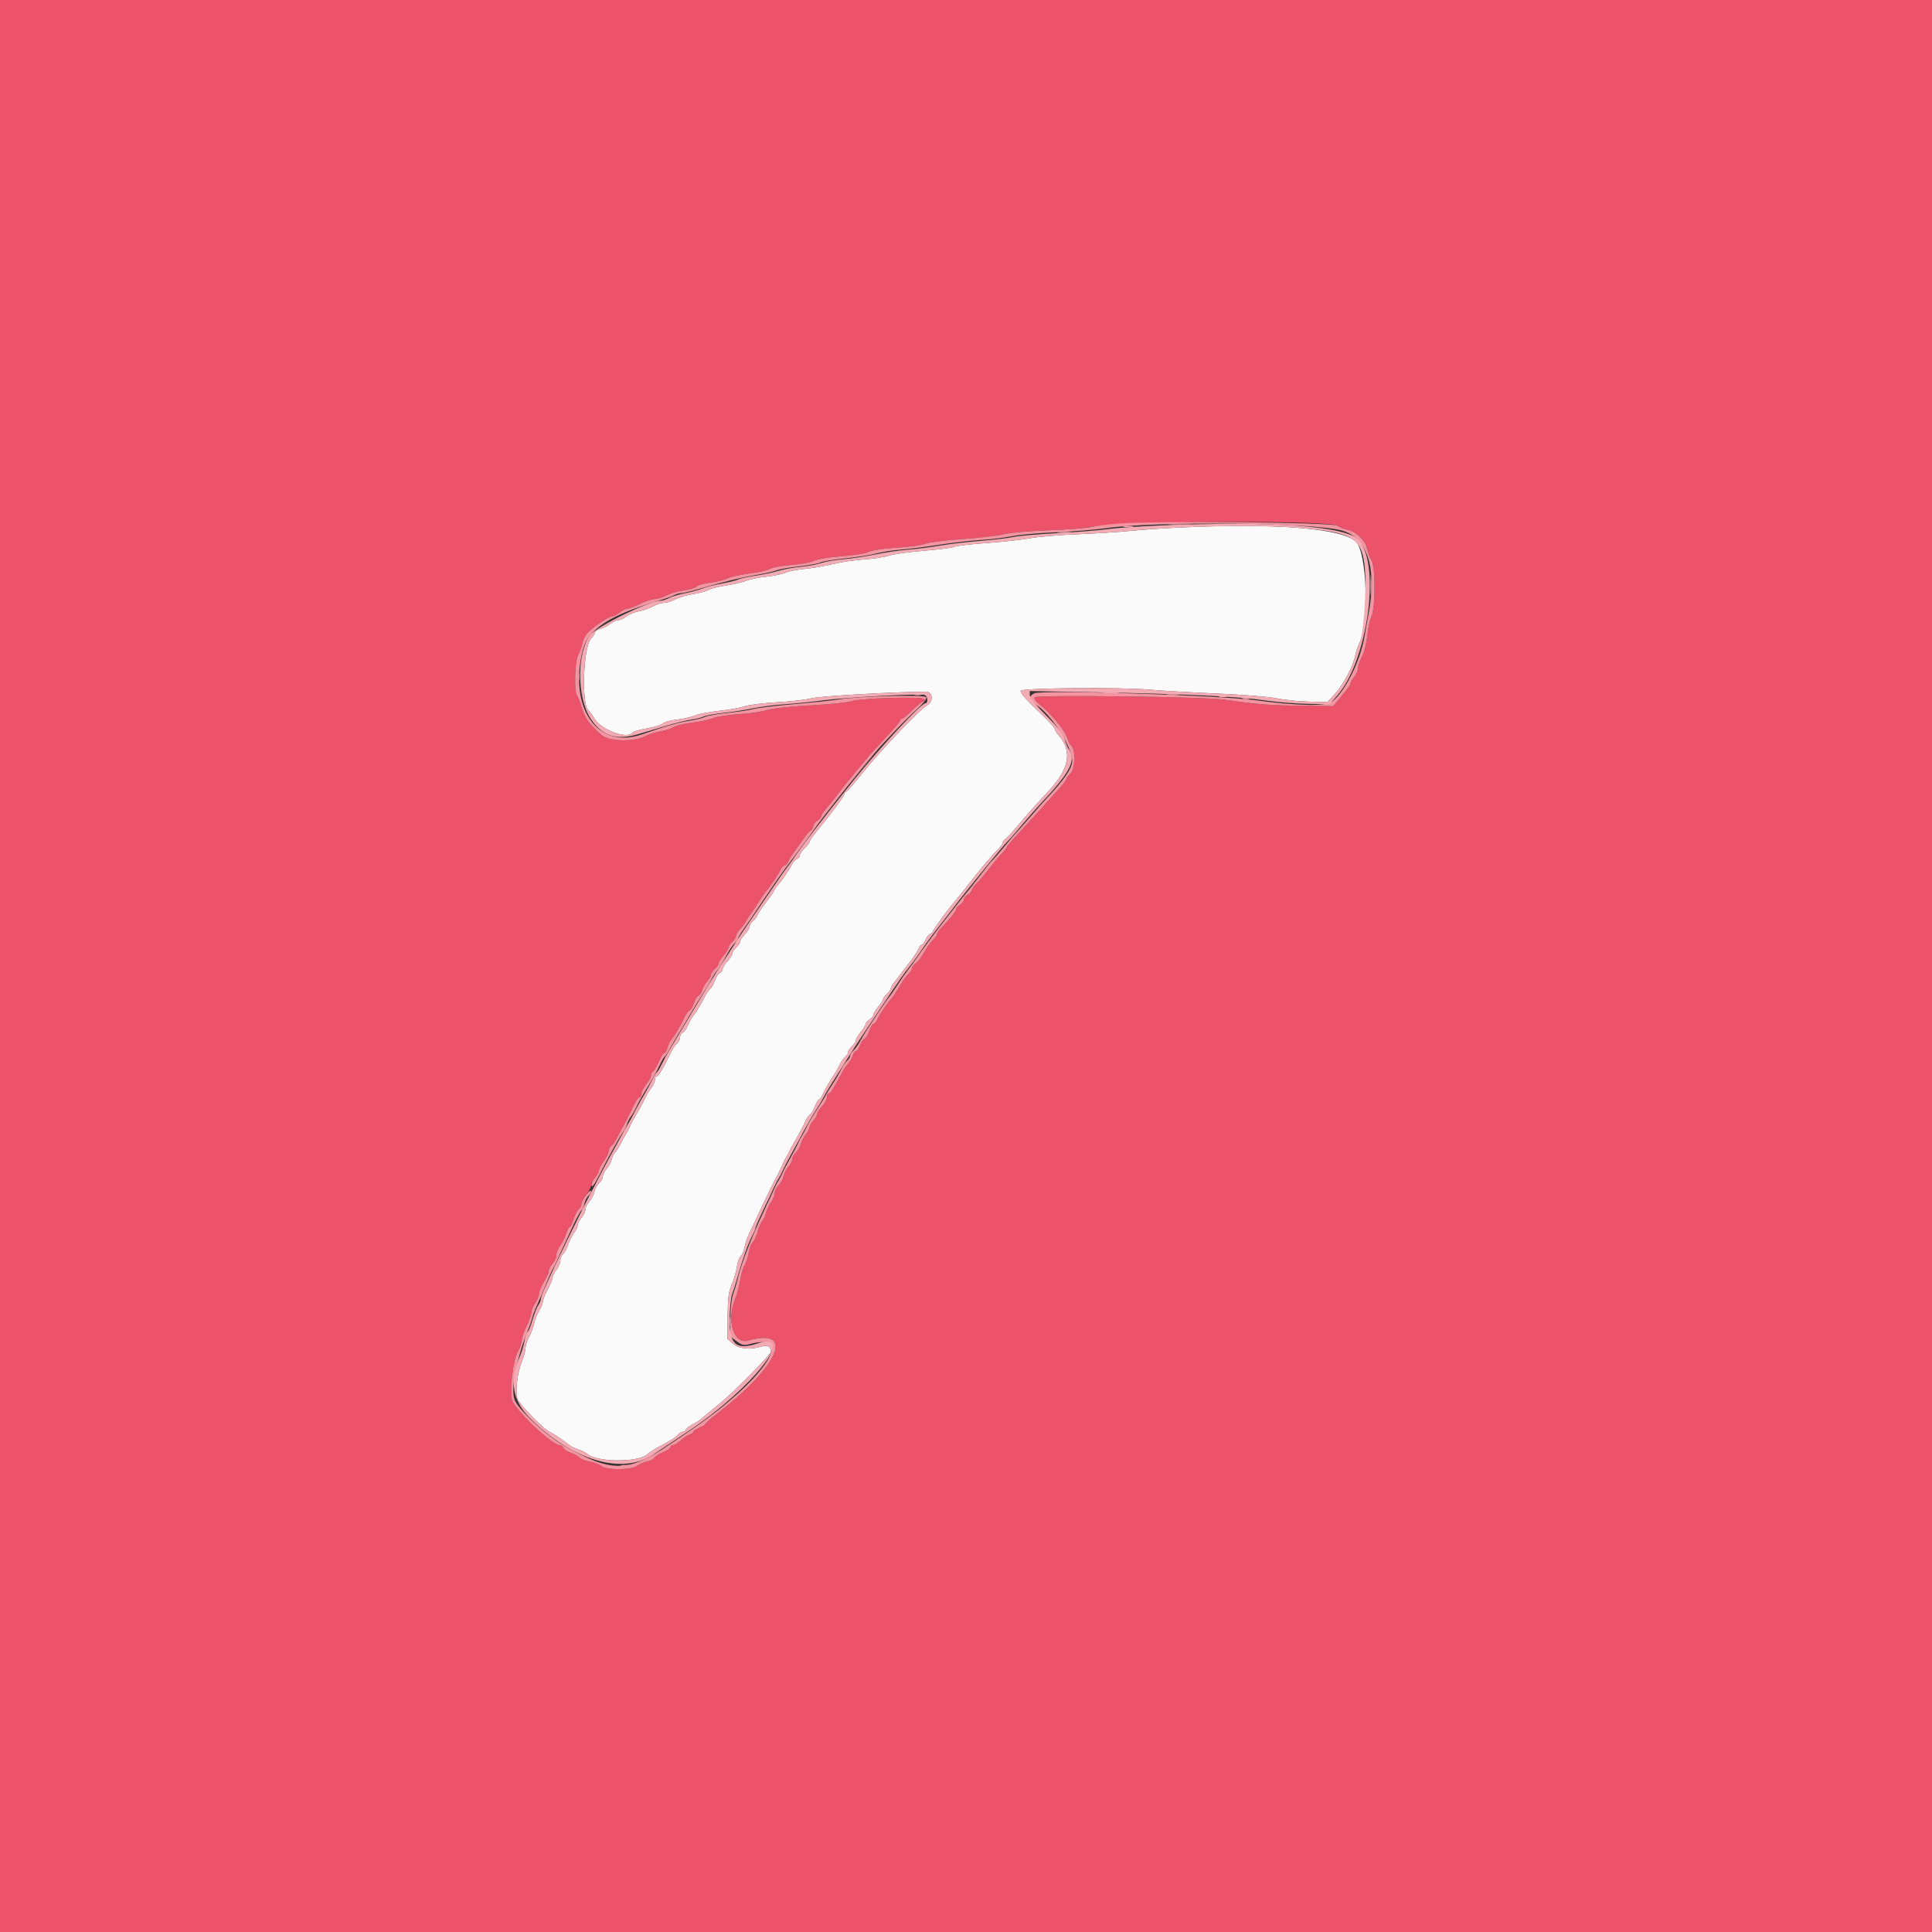 <svg id="svg" version="1.1" xmlns="http://www.w3.org/2000/svg" xmlns:xlink="http://www.w3.org/1999/xlink" width="400" height="400" viewBox="0, 0, 400,400"><rect x="0" y="0" width="400" height="400" fill="#333333" stroke="none"/><g id="svgg"><path id="path0" d="M0.000 200.000 L 0.000 400.000 200.000 400.000 L 400.000 400.000 400.000 200.000 L 400.000 0.000 200.000 0.000 L 0.000 0.000 0.000 200.000 M276.818 108.836 C 277.358 109.185,278.397 109.588,279.126 109.731 C 280.834 110.065,282.742 111.981,283.054 113.674 C 283.188 114.403,283.591 115.450,283.949 116.000 C 284.826 117.346,284.790 126.072,283.900 127.834 C 283.576 128.475,283.205 130.200,283.074 131.668 C 282.940 133.172,282.479 135.001,282.018 135.862 C 281.568 136.701,281.200 137.772,281.200 138.240 C 281.200 138.709,280.840 139.550,280.400 140.109 C 279.960 140.669,279.600 141.294,279.600 141.500 C 279.600 141.705,279.238 142.307,278.795 142.837 C 278.353 143.366,277.556 144.340,277.025 145.000 L 276.060 146.200 269.086 146.109 C 262.668 146.025,260.629 145.862,253.200 144.838 C 248.852 144.239,214.554 143.828,214.218 144.371 C 214.053 144.638,214.410 145.201,215.066 145.708 C 217.553 147.629,220.621 151.347,221.015 152.918 C 221.160 153.495,221.531 154.177,221.839 154.433 C 222.758 155.195,222.587 159.307,221.600 160.200 C 221.160 160.598,220.800 161.078,220.800 161.267 C 220.800 161.456,220.193 162.283,219.451 163.105 C 218.708 163.927,216.886 165.950,215.400 167.600 C 213.915 169.250,211.732 171.632,210.550 172.892 C 209.367 174.153,208.400 175.302,208.400 175.446 C 208.400 175.590,207.995 176.117,207.500 176.617 C 207.005 177.116,206.150 178.105,205.600 178.813 C 203.672 181.297,202.992 182.109,202.100 182.997 C 201.605 183.489,201.200 184.090,201.200 184.332 C 201.200 184.574,200.840 184.965,200.400 185.200 C 199.960 185.435,199.600 185.890,199.600 186.211 C 199.600 186.531,199.240 187.018,198.800 187.293 C 198.360 187.568,198.000 187.979,198.000 188.207 C 198.000 188.600,196.540 190.425,194.794 192.214 C 194.357 192.662,194.000 193.207,194.000 193.425 C 194.000 193.644,193.685 194.106,193.300 194.452 C 192.915 194.799,192.290 195.604,191.911 196.241 C 190.614 198.425,190.199 198.989,189.500 199.517 C 189.115 199.807,188.800 200.265,188.800 200.534 C 188.800 200.802,188.485 201.306,188.100 201.652 C 187.715 201.999,187.040 202.885,186.600 203.622 C 185.360 205.698,185.039 206.184,184.493 206.815 C 183.577 207.872,182.028 210.183,181.620 211.100 C 181.400 211.595,181.049 212.000,180.841 212.000 C 180.633 212.000,180.250 212.643,179.991 213.428 C 179.732 214.213,179.280 214.948,178.988 215.060 C 178.695 215.172,178.273 215.790,178.049 216.432 C 177.825 217.074,177.464 217.600,177.248 217.600 C 177.031 217.600,176.731 218.005,176.581 218.500 C 176.431 218.995,175.992 219.760,175.606 220.200 C 175.220 220.640,174.655 221.471,174.352 222.048 C 172.631 225.314,171.943 226.400,171.592 226.400 C 171.376 226.400,171.200 226.751,171.200 227.179 C 171.200 227.608,170.750 228.444,170.200 229.038 C 169.650 229.631,169.200 230.333,169.200 230.597 C 169.200 230.861,168.840 231.493,168.400 232.000 C 167.960 232.507,167.600 233.141,167.600 233.407 C 167.600 233.674,167.251 234.336,166.825 234.878 C 166.398 235.420,165.932 236.331,165.789 236.902 C 165.645 237.474,165.184 238.252,164.764 238.633 C 164.344 239.013,164.000 239.656,164.000 240.062 C 164.000 240.468,163.658 241.142,163.241 241.559 C 162.823 241.977,162.363 242.858,162.218 243.518 C 162.073 244.177,161.605 245.034,161.177 245.421 C 160.750 245.807,160.400 246.522,160.400 247.008 C 160.400 247.494,160.067 248.321,159.661 248.846 C 159.255 249.371,158.791 250.340,158.630 251.000 C 158.469 251.660,158.098 252.470,157.806 252.800 C 157.514 253.130,157.076 254.144,156.834 255.053 C 156.592 255.963,156.148 256.911,155.847 257.161 C 155.546 257.411,155.178 258.377,155.030 259.308 C 154.881 260.238,154.505 261.389,154.194 261.864 C 153.884 262.339,153.456 263.779,153.245 265.064 C 153.034 266.349,152.577 268.069,152.230 268.887 C 150.368 273.281,151.879 278.381,154.800 277.561 C 164.610 274.806,161.487 282.570,148.833 292.400 C 147.275 293.610,146.000 294.713,146.000 294.851 C 146.000 294.990,145.460 295.327,144.800 295.600 C 144.140 295.873,143.600 296.243,143.600 296.422 C 143.600 296.600,143.234 296.862,142.787 297.004 C 142.340 297.146,141.504 297.698,140.929 298.231 C 140.354 298.764,139.639 299.200,139.342 299.200 C 139.044 299.200,138.800 299.389,138.800 299.620 C 138.800 299.852,138.125 300.321,137.300 300.663 C 136.475 301.006,135.664 301.523,135.498 301.812 C 135.331 302.101,134.611 302.462,133.898 302.613 C 133.184 302.765,132.297 303.156,131.928 303.482 C 130.923 304.367,125.526 304.412,124.543 303.544 C 124.134 303.182,123.045 302.763,122.123 302.612 C 121.201 302.461,120.241 302.091,119.991 301.789 C 119.741 301.488,118.936 301.043,118.203 300.801 C 117.470 300.559,116.770 300.100,116.648 299.781 C 116.525 299.461,116.172 299.200,115.864 299.200 C 114.314 299.200,106.790 292.094,106.028 289.911 C 105.417 288.158,106.224 281.497,107.260 279.753 C 107.667 279.067,108.006 278.077,108.013 277.553 C 108.019 277.029,108.468 275.700,109.009 274.600 C 109.550 273.500,109.996 272.240,109.999 271.800 C 110.002 271.360,110.363 270.460,110.800 269.800 C 111.237 269.140,111.602 268.240,111.610 267.800 C 111.618 267.360,112.068 266.280,112.610 265.400 C 113.152 264.520,113.597 263.513,113.598 263.161 C 113.599 262.810,113.960 262.107,114.400 261.600 C 114.840 261.093,115.200 260.279,115.200 259.793 C 115.200 259.306,115.534 258.479,115.942 257.954 C 116.350 257.429,116.904 256.325,117.173 255.500 C 117.442 254.675,117.800 254.000,117.968 254.000 C 118.136 254.000,118.483 253.301,118.739 252.447 C 118.994 251.594,119.473 250.672,119.802 250.398 C 120.131 250.125,120.400 249.578,120.400 249.182 C 120.400 248.786,120.850 247.927,121.400 247.273 C 121.950 246.619,122.400 245.733,122.400 245.304 C 122.400 244.875,122.760 244.198,123.200 243.800 C 123.640 243.402,124.000 242.779,124.000 242.416 C 124.000 242.053,124.450 241.145,125.000 240.400 C 125.550 239.655,126.000 238.742,126.000 238.371 C 126.000 238.001,126.280 237.465,126.623 237.181 C 126.966 236.896,127.502 236.109,127.815 235.432 C 128.128 234.754,128.558 233.930,128.771 233.600 C 129.213 232.916,130.006 231.361,131.168 228.900 C 131.610 227.965,132.158 227.200,132.386 227.200 C 132.614 227.200,132.800 226.854,132.800 226.431 C 132.800 226.008,133.250 225.127,133.800 224.473 C 134.350 223.819,134.800 223.006,134.800 222.666 C 134.800 222.326,134.995 221.927,135.233 221.780 C 135.471 221.632,136.005 220.722,136.419 219.756 C 136.833 218.790,137.338 218.000,137.542 218.000 C 137.746 218.000,138.037 217.505,138.188 216.900 C 138.339 216.295,138.735 215.497,139.068 215.128 C 139.711 214.414,140.752 212.641,141.784 210.500 C 142.129 209.785,142.574 209.200,142.774 209.200 C 142.974 209.200,143.350 208.557,143.609 207.772 C 143.868 206.987,144.316 206.254,144.604 206.143 C 144.892 206.033,145.229 205.538,145.353 205.045 C 145.477 204.551,145.943 203.727,146.389 203.213 C 146.835 202.698,147.200 202.063,147.200 201.801 C 147.200 201.539,147.560 200.998,148.000 200.600 C 148.440 200.202,148.800 199.679,148.800 199.438 C 148.801 199.197,149.251 198.477,149.800 197.838 C 150.350 197.199,150.800 196.461,150.800 196.200 C 150.800 195.938,151.160 195.398,151.600 195.000 C 152.040 194.602,152.400 194.034,152.400 193.738 C 152.400 193.442,152.746 192.854,153.170 192.430 C 153.593 192.007,154.157 191.253,154.424 190.755 C 154.690 190.258,155.075 189.659,155.278 189.425 C 155.609 189.045,156.693 187.407,157.800 185.617 C 158.020 185.262,158.428 184.707,158.707 184.385 C 159.623 183.328,161.172 181.017,161.580 180.100 C 161.800 179.605,162.169 179.200,162.400 179.200 C 162.631 179.200,162.999 178.795,163.218 178.300 C 163.438 177.805,164.159 176.680,164.821 175.800 C 165.483 174.920,166.330 173.750,166.703 173.200 C 167.076 172.650,167.610 172.056,167.890 171.880 C 168.171 171.704,168.400 171.301,168.400 170.984 C 168.400 170.666,168.760 170.182,169.200 169.907 C 169.640 169.632,170.000 169.221,170.000 168.993 C 170.000 168.765,170.495 168.015,171.100 167.326 C 171.705 166.637,172.560 165.603,173.000 165.028 C 173.440 164.452,174.107 163.580,174.482 163.091 C 175.159 162.207,179.317 157.166,180.326 156.005 C 180.616 155.672,182.101 154.071,183.626 152.446 C 185.152 150.822,186.400 149.337,186.400 149.146 C 186.400 148.956,186.560 148.800,186.755 148.800 C 186.951 148.800,187.932 147.990,188.936 147.000 C 189.941 146.010,190.961 145.200,191.205 145.200 C 191.448 145.200,191.519 144.993,191.363 144.740 C 190.998 144.149,177.920 144.546,176.201 145.200 C 175.551 145.447,171.775 145.824,167.809 146.038 C 163.587 146.266,159.862 146.672,158.819 147.017 C 157.840 147.341,155.230 147.719,153.019 147.856 C 150.809 147.993,148.370 148.370,147.600 148.692 C 146.830 149.015,144.903 149.432,143.319 149.618 C 141.734 149.804,140.024 150.219,139.519 150.540 C 139.013 150.861,137.790 151.252,136.800 151.409 C 135.810 151.567,134.332 152.034,133.516 152.448 C 131.123 153.660,126.079 153.516,124.558 152.191 C 122.039 149.996,120.964 148.495,120.400 146.389 C 120.137 145.405,119.723 144.357,119.480 144.061 C 118.815 143.251,119.003 136.682,119.723 135.535 C 120.046 135.021,120.423 133.970,120.562 133.200 C 120.700 132.430,121.258 131.378,121.801 130.863 C 123.215 129.523,126.106 127.616,126.737 127.607 C 127.032 127.603,127.731 127.240,128.291 126.800 C 128.850 126.360,129.599 125.998,129.954 125.996 C 130.309 125.994,131.500 125.550,132.600 125.009 C 133.700 124.468,135.053 124.019,135.606 124.013 C 136.159 124.006,137.239 123.667,138.006 123.260 C 138.773 122.852,140.367 122.393,141.549 122.239 C 142.731 122.085,143.946 121.712,144.249 121.409 C 144.552 121.106,145.835 120.749,147.100 120.617 C 148.365 120.485,149.928 120.101,150.573 119.765 C 151.219 119.428,153.277 118.966,155.148 118.737 C 157.018 118.508,158.920 118.080,159.374 117.786 C 159.828 117.491,161.820 117.125,163.800 116.972 C 165.780 116.818,167.935 116.422,168.589 116.090 C 169.272 115.744,171.658 115.354,174.189 115.175 C 176.631 115.002,179.136 114.599,179.800 114.272 C 180.501 113.928,182.909 113.566,185.591 113.402 C 188.116 113.247,190.816 112.875,191.591 112.575 C 192.366 112.275,195.879 111.835,199.398 111.597 C 202.917 111.360,206.697 110.917,207.798 110.613 C 208.920 110.303,212.966 109.946,217.000 109.799 C 220.960 109.656,225.010 109.342,226.000 109.103 C 231.050 107.882,274.989 107.651,276.818 108.836 " stroke="none" fill="#ec536b" fill-rule="evenodd"></path><path id="path1" d="M244.200 109.219 C 240.900 109.371,236.310 109.686,234.000 109.920 C 231.690 110.153,226.740 110.466,223.000 110.616 C 219.260 110.766,214.850 111.140,213.200 111.449 C 211.550 111.757,207.508 112.200,204.219 112.434 C 200.929 112.668,197.938 113.019,197.573 113.214 C 197.207 113.410,194.409 113.772,191.354 114.019 C 188.299 114.265,185.031 114.721,184.091 115.032 C 183.151 115.343,180.811 115.699,178.891 115.825 C 176.971 115.950,174.050 116.384,172.400 116.789 C 170.750 117.194,168.161 117.640,166.648 117.779 C 165.134 117.919,163.305 118.279,162.584 118.581 C 161.863 118.882,160.042 119.256,158.537 119.412 C 157.032 119.568,155.179 119.950,154.421 120.260 C 153.662 120.571,151.847 120.995,150.388 121.202 C 148.928 121.409,147.230 121.839,146.614 122.159 C 145.999 122.478,144.574 122.864,143.448 123.017 C 142.321 123.170,140.732 123.634,139.916 124.048 C 139.100 124.461,138.017 124.800,137.510 124.800 C 137.003 124.800,135.961 125.134,135.194 125.541 C 134.427 125.949,133.090 126.414,132.221 126.574 C 131.353 126.735,130.204 127.211,129.667 127.633 C 129.131 128.055,128.381 128.400,128.000 128.400 C 127.619 128.400,126.864 128.749,126.322 129.175 C 125.780 129.602,124.856 130.071,124.268 130.219 C 123.681 130.366,123.200 130.681,123.200 130.918 C 123.200 131.155,122.819 131.754,122.353 132.250 C 120.739 133.968,120.352 146.101,121.877 147.149 C 122.078 147.287,122.629 148.037,123.101 148.815 C 124.538 151.181,130.041 153.152,130.978 151.636 C 131.102 151.436,132.452 151.061,133.979 150.803 C 135.506 150.546,136.954 150.096,137.196 149.805 C 137.438 149.513,138.736 149.147,140.081 148.991 C 141.425 148.835,143.154 148.444,143.923 148.123 C 144.691 147.802,146.937 147.372,148.914 147.167 C 150.890 146.963,153.248 146.544,154.153 146.238 C 155.059 145.931,158.050 145.555,160.800 145.403 C 163.550 145.251,166.815 144.873,168.056 144.564 C 169.856 144.115,184.982 143.246,191.700 143.207 C 193.170 143.198,193.317 145.297,191.900 146.051 C 190.471 146.811,182.105 155.593,178.622 159.989 C 176.875 162.195,175.300 164.000,175.122 164.000 C 174.945 164.000,174.800 164.185,174.800 164.411 C 174.800 164.819,172.081 168.487,169.133 172.056 C 168.290 173.076,167.600 174.080,167.600 174.286 C 167.600 174.492,167.150 175.083,166.600 175.600 C 166.050 176.117,165.600 176.784,165.600 177.082 C 165.600 177.381,165.316 177.734,164.969 177.867 C 164.623 178.000,164.168 178.490,163.959 178.955 C 163.539 179.891,161.925 182.268,161.076 183.200 C 160.776 183.530,160.411 184.070,160.265 184.400 C 160.119 184.730,159.371 185.810,158.602 186.800 C 157.832 187.790,157.041 188.967,156.843 189.416 C 156.645 189.865,156.195 190.473,155.842 190.765 C 155.489 191.058,155.200 191.537,155.200 191.828 C 155.200 192.120,154.750 192.844,154.200 193.438 C 153.650 194.031,153.200 194.733,153.200 194.996 C 153.200 195.260,152.840 195.802,152.400 196.200 C 151.960 196.598,151.600 197.157,151.600 197.441 C 151.600 197.726,151.150 198.444,150.600 199.038 C 150.050 199.631,149.600 200.366,149.600 200.671 C 149.600 200.976,149.339 201.325,149.019 201.448 C 148.700 201.570,148.236 202.283,147.989 203.032 C 147.742 203.781,147.328 204.530,147.070 204.697 C 146.811 204.864,146.278 205.630,145.884 206.400 C 144.810 208.497,144.194 209.518,143.530 210.297 C 143.201 210.684,142.706 211.572,142.429 212.271 C 142.153 212.970,141.673 213.640,141.363 213.759 C 141.054 213.878,140.800 214.319,140.800 214.738 C 140.800 215.158,140.520 215.735,140.177 216.019 C 139.834 216.304,139.288 217.091,138.963 217.768 C 137.339 221.151,136.370 222.800,136.004 222.800 C 135.782 222.800,135.600 223.136,135.600 223.546 C 135.600 223.956,135.260 224.724,134.844 225.253 C 134.429 225.781,133.797 226.840,133.441 227.607 C 133.086 228.373,132.355 229.720,131.818 230.600 C 131.281 231.480,130.652 232.650,130.421 233.200 C 130.190 233.750,129.819 234.470,129.598 234.800 C 129.376 235.130,128.881 236.030,128.498 236.800 C 128.114 237.570,127.597 238.380,127.348 238.600 C 127.099 238.820,126.789 239.462,126.659 240.026 C 126.528 240.591,126.057 241.473,125.611 241.987 C 125.165 242.502,124.800 243.227,124.800 243.599 C 124.800 243.971,124.461 244.583,124.046 244.958 C 123.631 245.334,123.194 246.129,123.075 246.726 C 122.955 247.323,122.485 248.241,122.029 248.767 C 121.573 249.292,121.200 250.031,121.200 250.407 C 121.200 250.784,120.840 251.550,120.400 252.109 C 119.960 252.669,119.600 253.389,119.600 253.709 C 119.600 254.030,119.266 254.721,118.858 255.246 C 118.450 255.771,117.901 256.861,117.638 257.668 C 117.374 258.475,116.898 259.352,116.580 259.617 C 116.261 259.882,116.000 260.502,116.000 260.995 C 116.000 261.488,115.640 262.350,115.200 262.909 C 114.760 263.469,114.400 264.186,114.400 264.504 C 114.400 264.821,113.950 265.927,113.400 266.962 C 112.850 267.996,112.400 269.127,112.400 269.474 C 112.400 269.821,112.059 270.667,111.643 271.353 C 111.227 272.039,110.753 273.230,110.590 274.000 C 110.427 274.770,109.957 276.027,109.547 276.794 C 109.136 277.561,108.800 278.607,108.800 279.120 C 108.800 279.632,108.454 280.895,108.031 281.926 C 107.103 284.188,106.633 288.308,107.148 289.664 C 107.582 290.806,112.559 295.900,113.776 296.449 C 114.585 296.814,116.908 298.369,117.909 299.217 C 118.188 299.454,118.998 299.842,119.709 300.080 C 120.419 300.319,121.273 300.747,121.606 301.033 C 123.656 302.794,132.335 302.808,134.090 301.053 C 134.374 300.769,135.076 300.281,135.651 299.968 C 139.163 298.058,139.906 297.595,140.376 297.029 C 140.663 296.683,141.146 296.400,141.449 296.400 C 141.752 296.400,142.000 296.225,142.000 296.010 C 142.000 295.796,142.585 295.323,143.300 294.958 C 144.015 294.594,144.870 294.053,145.200 293.756 C 145.831 293.187,147.429 291.862,149.342 290.320 C 151.734 288.393,159.600 280.411,159.594 279.917 C 159.580 278.725,158.993 278.400,157.582 278.805 C 155.115 279.513,153.036 279.296,151.762 278.199 L 150.600 277.198 150.652 272.466 C 150.693 268.701,150.865 267.369,151.494 265.946 C 151.930 264.962,152.410 263.326,152.562 262.311 C 152.715 261.296,153.082 260.264,153.378 260.018 C 153.674 259.773,154.040 258.913,154.191 258.108 C 154.342 257.303,154.786 256.005,155.178 255.222 C 155.570 254.440,156.348 252.810,156.908 251.600 C 158.593 247.956,160.404 244.237,160.804 243.600 C 161.011 243.270,161.451 242.370,161.782 241.600 C 162.113 240.830,162.555 239.930,162.763 239.600 C 162.972 239.270,163.257 238.730,163.398 238.400 C 163.538 238.070,164.182 236.900,164.828 235.800 C 165.475 234.700,166.301 233.125,166.663 232.300 C 167.025 231.475,167.476 230.800,167.664 230.800 C 167.852 230.800,168.295 230.080,168.647 229.200 C 168.999 228.320,169.430 227.600,169.604 227.600 C 169.779 227.600,170.121 227.105,170.364 226.500 C 170.607 225.895,171.344 224.590,172.002 223.600 C 172.660 222.610,173.458 221.246,173.776 220.568 C 174.094 219.891,174.634 219.104,174.977 218.819 C 175.320 218.535,175.600 218.082,175.600 217.813 C 175.600 217.544,175.960 216.998,176.400 216.600 C 176.840 216.202,177.200 215.648,177.200 215.369 C 177.200 215.090,177.650 214.327,178.200 213.673 C 178.750 213.019,179.200 212.287,179.200 212.046 C 179.200 211.804,179.560 211.382,180.000 211.107 C 180.440 210.832,180.800 210.395,180.800 210.134 C 180.800 209.874,181.250 209.127,181.800 208.473 C 182.350 207.819,182.800 207.113,182.800 206.904 C 182.800 206.695,183.160 206.198,183.600 205.800 C 184.040 205.402,184.400 204.907,184.400 204.701 C 184.400 204.495,184.769 203.848,185.220 203.263 C 185.671 202.678,186.923 201.062,188.002 199.671 C 189.081 198.281,190.074 196.796,190.209 196.371 C 190.344 195.947,190.626 195.600,190.837 195.600 C 191.047 195.600,191.393 195.145,191.604 194.590 C 191.815 194.034,192.261 193.475,192.594 193.347 C 192.927 193.219,193.200 192.949,193.200 192.746 C 193.200 192.411,196.552 187.858,197.872 186.400 C 198.170 186.070,199.321 184.630,200.428 183.200 C 202.971 179.915,205.539 176.871,206.700 175.765 C 207.195 175.294,207.600 174.713,207.600 174.474 C 207.600 174.235,207.844 173.896,208.142 173.720 C 208.440 173.544,209.807 172.050,211.179 170.400 C 212.552 168.750,215.073 165.928,216.783 164.128 C 221.420 159.246,222.134 155.602,219.125 152.174 C 218.726 151.720,218.400 151.167,218.400 150.945 C 218.400 150.723,217.379 149.565,216.131 148.371 C 212.349 144.752,211.183 143.452,211.328 143.016 C 211.524 142.427,231.749 142.251,238.000 142.784 C 240.750 143.018,247.170 143.387,252.266 143.604 C 257.363 143.820,262.809 144.265,264.370 144.594 C 265.930 144.922,268.925 145.226,271.026 145.270 L 274.845 145.350 276.422 143.625 C 278.133 141.754,280.183 137.836,280.622 135.600 C 280.773 134.830,281.154 133.696,281.469 133.080 C 283.516 129.074,283.008 114.407,280.744 112.178 C 277.910 109.389,264.354 108.292,244.200 109.219 " stroke="none" fill="#fbfafa" fill-rule="evenodd"></path><path id="path2" d="M242.313 108.695 C 243.476 108.776,245.276 108.776,246.313 108.693 C 247.351 108.611,246.400 108.545,244.200 108.546 C 242.000 108.547,241.151 108.614,242.313 108.695 M266.700 108.689 C 267.415 108.778,268.585 108.778,269.300 108.689 C 270.015 108.601,269.430 108.528,268.000 108.528 C 266.570 108.528,265.985 108.601,266.700 108.689 M232.700 109.082 C 233.195 109.178,234.005 109.178,234.500 109.082 C 234.995 108.987,234.590 108.909,233.600 108.909 C 232.610 108.909,232.205 108.987,232.700 109.082 M219.107 110.290 C 219.826 110.379,220.906 110.377,221.507 110.286 C 222.108 110.195,221.520 110.122,220.200 110.124 C 218.880 110.126,218.388 110.201,219.107 110.290 M283.740 121.200 C 283.740 123.070,283.809 123.835,283.893 122.900 C 283.977 121.965,283.977 120.435,283.893 119.500 C 283.809 118.565,283.740 119.330,283.740 121.200 M119.701 140.200 C 119.705 141.080,119.787 141.393,119.883 140.895 C 119.979 140.398,119.975 139.678,119.875 139.295 C 119.775 138.913,119.696 139.320,119.701 140.200 M228.500 143.491 C 229.325 143.578,230.675 143.578,231.500 143.491 C 232.325 143.405,231.650 143.334,230.000 143.334 C 228.350 143.334,227.675 143.405,228.500 143.491 M189.300 143.876 C 189.685 143.976,190.315 143.976,190.700 143.876 C 191.085 143.775,190.770 143.693,190.000 143.693 C 189.230 143.693,188.915 143.775,189.300 143.876 M241.700 143.887 C 242.305 143.978,243.295 143.978,243.900 143.887 C 244.505 143.795,244.010 143.720,242.800 143.720 C 241.590 143.720,241.095 143.795,241.700 143.887 M252.500 144.276 C 252.885 144.376,253.515 144.376,253.900 144.276 C 254.285 144.175,253.970 144.093,253.200 144.093 C 252.430 144.093,252.115 144.175,252.500 144.276 M257.300 144.676 C 257.685 144.776,258.315 144.776,258.700 144.676 C 259.085 144.575,258.770 144.493,258.000 144.493 C 257.230 144.493,256.915 144.575,257.300 144.676 M150.909 273.600 C 150.909 274.590,150.987 274.995,151.082 274.500 C 151.178 274.005,151.178 273.195,151.082 272.700 C 150.987 272.205,150.909 272.610,150.909 273.600 M128.705 303.483 C 129.202 303.579,129.922 303.575,130.305 303.475 C 130.687 303.375,130.280 303.296,129.400 303.301 C 128.520 303.305,128.207 303.387,128.705 303.483 " stroke="none" fill="#f4a2ac" fill-rule="evenodd"></path><path id="path3" d="M231.800 108.389 C 229.600 108.543,226.990 108.864,226.000 109.103 C 225.010 109.342,220.960 109.656,217.000 109.799 C 212.966 109.946,208.920 110.303,207.798 110.613 C 206.697 110.917,202.917 111.360,199.398 111.597 C 195.879 111.835,192.366 112.275,191.591 112.575 C 190.816 112.875,188.116 113.247,185.591 113.402 C 182.909 113.566,180.501 113.928,179.800 114.272 C 179.136 114.599,176.631 115.002,174.189 115.175 C 171.658 115.354,169.272 115.744,168.589 116.090 C 167.935 116.422,165.780 116.818,163.800 116.972 C 161.820 117.125,159.828 117.491,159.374 117.786 C 158.920 118.080,157.018 118.508,155.148 118.737 C 153.277 118.966,151.219 119.428,150.573 119.765 C 149.928 120.101,148.365 120.485,147.100 120.617 C 145.835 120.749,144.552 121.106,144.249 121.409 C 143.946 121.712,142.731 122.085,141.549 122.239 C 140.367 122.393,138.773 122.852,138.006 123.260 C 137.239 123.667,136.159 124.006,135.606 124.013 C 135.053 124.019,133.700 124.468,132.600 125.009 C 131.500 125.550,130.309 125.994,129.954 125.996 C 129.599 125.998,128.850 126.360,128.291 126.800 C 127.731 127.240,127.032 127.603,126.737 127.607 C 126.106 127.616,123.215 129.523,121.801 130.863 C 121.258 131.378,120.700 132.430,120.562 133.200 C 120.423 133.970,120.046 135.021,119.723 135.535 C 119.003 136.682,118.815 143.251,119.480 144.061 C 119.723 144.357,120.137 145.405,120.400 146.389 C 120.964 148.495,122.039 149.996,124.558 152.191 C 126.079 153.516,131.123 153.660,133.516 152.448 C 134.332 152.034,135.810 151.567,136.800 151.409 C 137.790 151.252,139.013 150.861,139.519 150.540 C 140.024 150.219,141.734 149.804,143.319 149.618 C 144.903 149.432,146.830 149.015,147.600 148.692 C 148.370 148.370,150.809 147.993,153.019 147.856 C 155.230 147.719,157.840 147.341,158.819 147.017 C 159.862 146.672,163.587 146.266,167.809 146.038 C 171.775 145.824,175.551 145.447,176.201 145.200 C 177.920 144.546,190.998 144.149,191.363 144.740 C 191.519 144.993,191.448 145.200,191.205 145.200 C 190.961 145.200,189.941 146.010,188.936 147.000 C 187.932 147.990,186.951 148.800,186.755 148.800 C 186.560 148.800,186.400 148.956,186.400 149.146 C 186.400 149.337,185.152 150.822,183.626 152.446 C 182.101 154.071,180.616 155.672,180.326 156.005 C 179.317 157.166,175.159 162.207,174.482 163.091 C 174.107 163.580,173.440 164.452,173.000 165.028 C 172.560 165.603,171.705 166.637,171.100 167.326 C 170.495 168.015,170.000 168.765,170.000 168.993 C 170.000 169.221,169.640 169.632,169.200 169.907 C 168.760 170.182,168.400 170.666,168.400 170.984 C 168.400 171.301,168.171 171.704,167.890 171.880 C 167.610 172.056,167.076 172.650,166.703 173.200 C 166.330 173.750,165.483 174.920,164.821 175.800 C 164.159 176.680,163.438 177.805,163.218 178.300 C 162.999 178.795,162.631 179.200,162.400 179.200 C 162.169 179.200,161.800 179.605,161.580 180.100 C 161.172 181.017,159.623 183.328,158.707 184.385 C 158.428 184.707,158.020 185.262,157.800 185.617 C 156.693 187.407,155.609 189.045,155.278 189.425 C 155.075 189.659,154.690 190.258,154.424 190.755 C 154.157 191.253,153.593 192.007,153.170 192.430 C 152.746 192.854,152.400 193.442,152.400 193.738 C 152.400 194.034,152.040 194.602,151.600 195.000 C 151.160 195.398,150.800 195.938,150.800 196.200 C 150.800 196.461,150.350 197.199,149.800 197.838 C 149.251 198.477,148.801 199.197,148.800 199.438 C 148.800 199.679,148.440 200.202,148.000 200.600 C 147.560 200.998,147.200 201.539,147.200 201.801 C 147.200 202.063,146.835 202.698,146.389 203.213 C 145.943 203.727,145.477 204.551,145.353 205.045 C 145.229 205.538,144.892 206.033,144.604 206.143 C 144.316 206.254,143.868 206.987,143.609 207.772 C 143.350 208.557,142.974 209.200,142.774 209.200 C 142.574 209.200,142.129 209.785,141.784 210.500 C 140.752 212.641,139.711 214.414,139.068 215.128 C 138.735 215.497,138.339 216.295,138.188 216.900 C 138.037 217.505,137.746 218.000,137.542 218.000 C 137.338 218.000,136.833 218.790,136.419 219.756 C 136.005 220.722,135.471 221.632,135.233 221.780 C 134.995 221.927,134.800 222.326,134.800 222.666 C 134.800 223.006,134.350 223.819,133.800 224.473 C 133.250 225.127,132.800 226.008,132.800 226.431 C 132.800 226.854,132.614 227.200,132.386 227.200 C 132.158 227.200,131.610 227.965,131.168 228.900 C 130.006 231.361,129.213 232.916,128.771 233.600 C 128.558 233.930,128.128 234.754,127.815 235.432 C 127.502 236.109,126.966 236.896,126.623 237.181 C 126.280 237.465,126.000 238.001,126.000 238.371 C 126.000 238.742,125.550 239.655,125.000 240.400 C 124.450 241.145,124.000 242.024,124.000 242.352 C 124.000 242.680,123.624 243.349,123.164 243.839 C 122.704 244.328,122.390 245.053,122.467 245.450 C 122.558 245.924,123.056 245.283,123.917 243.586 C 126.046 239.389,128.447 235.044,128.995 234.400 C 129.276 234.070,129.638 233.350,129.800 232.800 C 129.962 232.250,130.325 231.530,130.607 231.200 C 130.890 230.870,131.407 229.970,131.758 229.200 C 132.109 228.430,132.787 227.170,133.265 226.400 C 134.840 223.864,135.991 221.821,136.645 220.400 C 137.000 219.630,137.426 218.910,137.591 218.800 C 137.757 218.690,138.282 217.880,138.758 217.000 C 139.233 216.120,139.967 214.860,140.387 214.200 C 140.807 213.540,141.889 211.740,142.789 210.200 C 143.690 208.660,144.958 206.590,145.607 205.600 C 146.256 204.610,147.005 203.350,147.271 202.800 C 147.537 202.250,148.019 201.484,148.342 201.097 C 148.973 200.341,149.319 199.783,150.671 197.327 C 151.150 196.458,151.825 195.511,152.171 195.224 C 152.517 194.937,152.800 194.543,152.800 194.348 C 152.800 194.153,153.295 193.296,153.900 192.444 C 155.065 190.802,155.110 190.736,157.603 187.000 C 159.523 184.123,161.754 180.900,162.587 179.800 C 165.392 176.095,168.270 172.205,168.600 171.671 C 168.820 171.314,169.778 170.027,170.729 168.811 C 171.679 167.595,172.804 166.150,173.228 165.600 C 175.235 162.999,181.585 155.247,182.440 154.356 C 182.968 153.805,184.323 152.368,185.451 151.162 C 186.579 149.956,188.526 148.034,189.778 146.890 C 191.155 145.631,191.940 144.626,191.765 144.344 C 191.426 143.795,177.752 144.133,173.793 144.789 C 172.470 145.008,168.240 145.456,164.393 145.785 C 160.547 146.114,156.783 146.564,156.029 146.784 C 155.275 147.005,152.880 147.367,150.706 147.590 C 148.533 147.813,146.395 148.188,145.956 148.424 C 145.516 148.659,144.041 149.026,142.678 149.239 C 140.352 149.602,137.936 150.296,132.864 152.058 C 123.708 155.239,117.670 146.603,120.658 134.600 C 121.726 130.312,126.221 127.373,136.256 124.402 C 137.607 124.002,139.081 123.478,139.530 123.237 C 139.980 122.997,140.674 122.801,141.074 122.802 C 141.473 122.803,143.240 122.377,145.000 121.855 C 149.504 120.519,153.313 119.596,156.800 118.995 C 158.450 118.710,160.274 118.292,160.854 118.066 C 161.434 117.840,163.543 117.472,165.540 117.249 C 167.537 117.026,169.509 116.663,169.922 116.442 C 170.334 116.221,172.636 115.842,175.036 115.599 C 177.436 115.357,180.300 114.908,181.400 114.602 C 182.500 114.296,184.840 113.930,186.600 113.789 C 188.360 113.648,191.870 113.200,194.400 112.795 C 196.930 112.390,200.800 111.942,203.000 111.800 C 205.200 111.658,208.170 111.300,209.600 111.004 C 211.030 110.708,215.080 110.345,218.600 110.196 C 222.120 110.048,226.890 109.658,229.200 109.330 C 239.480 107.870,271.830 108.200,277.800 109.827 C 282.997 111.243,285.073 117.432,283.426 126.600 C 283.109 128.360,282.675 130.790,282.460 132.000 C 281.577 136.972,278.480 143.163,275.835 145.244 C 274.552 146.253,268.801 146.164,260.200 145.003 C 252.118 143.911,215.558 142.766,214.078 143.558 C 212.954 144.160,212.957 145.042,214.083 145.644 C 217.294 147.363,222.019 154.511,221.986 157.600 C 221.970 159.067,220.280 161.515,216.600 165.398 C 216.160 165.862,214.720 167.493,213.400 169.021 C 212.080 170.550,210.809 171.980,210.576 172.200 C 210.342 172.420,209.183 173.770,208.000 175.200 C 206.817 176.630,205.647 177.980,205.402 178.200 C 205.156 178.420,203.991 179.860,202.813 181.400 C 201.635 182.940,200.427 184.470,200.128 184.800 C 199.830 185.130,198.678 186.570,197.570 188.000 C 196.462 189.430,195.197 191.050,194.760 191.600 C 193.688 192.947,190.833 196.823,189.600 198.604 C 189.050 199.398,188.281 200.443,187.891 200.924 C 187.501 201.406,186.601 202.708,185.891 203.818 C 185.181 204.928,184.368 206.098,184.085 206.418 C 183.802 206.738,182.812 208.151,181.885 209.558 C 180.958 210.965,179.890 212.585,179.511 213.158 C 179.132 213.731,178.471 214.842,178.041 215.627 C 177.610 216.411,176.975 217.289,176.629 217.576 C 176.283 217.863,176.000 218.324,176.000 218.600 C 176.000 218.876,175.720 219.335,175.377 219.619 C 175.034 219.904,174.494 220.691,174.176 221.368 C 173.858 222.046,173.061 223.410,172.405 224.400 C 171.750 225.390,171.089 226.470,170.938 226.800 C 170.786 227.130,169.965 228.460,169.114 229.754 C 168.262 231.049,167.307 232.669,166.991 233.354 C 166.675 234.040,166.232 234.870,166.008 235.200 C 165.783 235.530,165.409 236.250,165.176 236.800 C 164.942 237.350,164.233 238.700,163.600 239.800 C 162.967 240.900,162.258 242.250,162.024 242.800 C 161.791 243.350,161.417 244.070,161.192 244.400 C 160.968 244.730,160.506 245.630,160.167 246.400 C 159.827 247.170,158.950 249.060,158.216 250.600 C 155.769 255.740,153.428 261.725,152.819 264.400 C 152.593 265.390,152.145 266.920,151.822 267.800 C 151.473 268.752,151.228 270.879,151.218 273.053 L 151.200 276.705 152.500 277.680 C 153.614 278.515,154.000 278.602,155.200 278.282 C 165.191 275.625,157.887 286.054,142.448 296.488 C 141.212 297.324,139.480 298.494,138.600 299.089 C 130.028 304.881,126.605 304.924,116.860 299.365 C 113.062 297.198,107.175 291.724,106.515 289.746 C 105.747 287.440,106.904 281.425,109.238 275.600 C 109.634 274.610,110.072 273.350,110.210 272.800 C 110.348 272.250,110.794 271.080,111.201 270.200 C 111.609 269.320,112.414 267.430,112.991 266.000 C 113.568 264.570,114.212 263.130,114.423 262.800 C 114.633 262.470,114.916 261.930,115.052 261.600 C 115.320 260.948,116.790 257.754,118.771 253.516 C 119.461 252.039,120.186 250.732,120.382 250.611 C 120.578 250.490,120.854 249.865,120.995 249.223 C 121.136 248.581,121.510 247.841,121.826 247.579 C 122.142 247.317,122.394 246.899,122.387 246.651 C 122.366 245.896,120.400 248.392,120.400 249.173 C 120.400 249.574,120.131 250.125,119.802 250.398 C 119.473 250.672,118.994 251.594,118.739 252.447 C 118.483 253.301,118.136 254.000,117.968 254.000 C 117.800 254.000,117.442 254.675,117.173 255.500 C 116.904 256.325,116.350 257.429,115.942 257.954 C 115.534 258.479,115.200 259.306,115.200 259.793 C 115.200 260.279,114.840 261.093,114.400 261.600 C 113.960 262.107,113.599 262.810,113.598 263.161 C 113.597 263.513,113.152 264.520,112.610 265.400 C 112.068 266.280,111.618 267.360,111.610 267.800 C 111.602 268.240,111.237 269.140,110.800 269.800 C 110.363 270.460,110.002 271.360,109.999 271.800 C 109.996 272.240,109.550 273.500,109.009 274.600 C 108.468 275.700,108.019 277.029,108.013 277.553 C 108.006 278.077,107.667 279.067,107.260 279.753 C 106.224 281.497,105.417 288.158,106.028 289.911 C 106.790 292.094,114.314 299.200,115.864 299.200 C 116.172 299.200,116.525 299.461,116.648 299.781 C 116.770 300.100,117.470 300.559,118.203 300.801 C 118.936 301.043,119.741 301.488,119.991 301.789 C 120.241 302.091,121.201 302.461,122.123 302.612 C 123.045 302.763,124.134 303.182,124.543 303.544 C 125.526 304.412,130.923 304.367,131.928 303.482 C 132.297 303.156,133.184 302.765,133.898 302.613 C 134.611 302.462,135.331 302.101,135.498 301.812 C 135.664 301.523,136.475 301.006,137.300 300.663 C 138.125 300.321,138.800 299.852,138.800 299.620 C 138.800 299.389,139.044 299.200,139.342 299.200 C 139.639 299.200,140.354 298.764,140.929 298.231 C 141.504 297.698,142.340 297.146,142.787 297.004 C 143.234 296.862,143.600 296.600,143.600 296.422 C 143.600 296.243,144.140 295.873,144.800 295.600 C 145.460 295.327,146.000 294.990,146.000 294.851 C 146.000 294.713,147.275 293.610,148.833 292.400 C 161.487 282.570,164.610 274.806,154.800 277.561 C 151.879 278.381,150.368 273.281,152.230 268.887 C 152.577 268.069,153.034 266.349,153.245 265.064 C 153.456 263.779,153.884 262.339,154.194 261.864 C 154.505 261.389,154.881 260.238,155.030 259.308 C 155.178 258.377,155.546 257.411,155.847 257.161 C 156.148 256.911,156.592 255.963,156.834 255.053 C 157.076 254.144,157.514 253.130,157.806 252.800 C 158.098 252.470,158.469 251.660,158.630 251.000 C 158.791 250.340,159.255 249.371,159.661 248.846 C 160.067 248.321,160.400 247.494,160.400 247.008 C 160.400 246.522,160.750 245.807,161.177 245.421 C 161.605 245.034,162.073 244.177,162.218 243.518 C 162.363 242.858,162.823 241.977,163.241 241.559 C 163.658 241.142,164.000 240.468,164.000 240.062 C 164.000 239.656,164.344 239.013,164.764 238.633 C 165.184 238.252,165.645 237.474,165.789 236.902 C 165.932 236.331,166.398 235.420,166.825 234.878 C 167.251 234.336,167.600 233.674,167.600 233.407 C 167.600 233.141,167.960 232.507,168.400 232.000 C 168.840 231.493,169.200 230.861,169.200 230.597 C 169.200 230.333,169.650 229.631,170.200 229.038 C 170.750 228.444,171.200 227.608,171.200 227.179 C 171.200 226.751,171.376 226.400,171.592 226.400 C 171.943 226.400,172.631 225.314,174.352 222.048 C 174.655 221.471,175.220 220.640,175.606 220.200 C 175.992 219.760,176.431 218.995,176.581 218.500 C 176.731 218.005,177.031 217.600,177.248 217.600 C 177.464 217.600,177.825 217.074,178.049 216.432 C 178.273 215.790,178.695 215.172,178.988 215.060 C 179.280 214.948,179.732 214.213,179.991 213.428 C 180.250 212.643,180.633 212.000,180.841 212.000 C 181.049 212.000,181.400 211.595,181.620 211.100 C 182.028 210.183,183.577 207.872,184.493 206.815 C 185.039 206.184,185.360 205.698,186.600 203.622 C 187.040 202.885,187.715 201.999,188.100 201.652 C 188.485 201.306,188.800 200.802,188.800 200.534 C 188.800 200.265,189.115 199.807,189.500 199.517 C 190.199 198.989,190.614 198.425,191.911 196.241 C 192.290 195.604,192.915 194.799,193.300 194.452 C 193.685 194.106,194.000 193.644,194.000 193.425 C 194.000 193.207,194.357 192.662,194.794 192.214 C 196.540 190.425,198.000 188.600,198.000 188.207 C 198.000 187.979,198.360 187.568,198.800 187.293 C 199.240 187.018,199.600 186.531,199.600 186.211 C 199.600 185.890,199.960 185.435,200.400 185.200 C 200.840 184.965,201.200 184.574,201.200 184.332 C 201.200 184.090,201.605 183.489,202.100 182.997 C 202.992 182.109,203.672 181.297,205.600 178.813 C 206.150 178.105,207.005 177.116,207.500 176.617 C 207.995 176.117,208.400 175.590,208.400 175.446 C 208.400 175.302,209.367 174.153,210.550 172.892 C 211.732 171.632,213.915 169.250,215.400 167.600 C 216.886 165.950,218.708 163.927,219.451 163.105 C 220.193 162.283,220.800 161.456,220.800 161.267 C 220.800 161.078,221.160 160.598,221.600 160.200 C 222.587 159.307,222.758 155.195,221.839 154.433 C 221.531 154.177,221.160 153.495,221.015 152.918 C 220.621 151.347,217.553 147.629,215.066 145.708 C 214.410 145.201,214.053 144.638,214.218 144.371 C 214.554 143.828,248.852 144.239,253.200 144.838 C 260.629 145.862,262.668 146.025,269.086 146.109 L 276.060 146.200 277.025 145.000 C 277.556 144.340,278.353 143.366,278.795 142.837 C 279.238 142.307,279.600 141.705,279.600 141.500 C 279.600 141.294,279.960 140.669,280.400 140.109 C 280.840 139.550,281.200 138.709,281.200 138.240 C 281.200 137.772,281.568 136.701,282.018 135.862 C 282.479 135.001,282.940 133.172,283.074 131.668 C 283.205 130.200,283.576 128.475,283.900 127.834 C 284.790 126.072,284.826 117.346,283.949 116.000 C 283.591 115.450,283.188 114.403,283.054 113.674 C 282.742 111.981,280.834 110.065,279.126 109.731 C 278.397 109.588,277.358 109.185,276.818 108.836 C 275.746 108.141,240.397 107.791,231.800 108.389 " stroke="none" fill="#f494a0" fill-rule="evenodd"></path><path id="path4" d="M240.400 108.784 C 236.110 108.956,231.160 109.299,229.400 109.545 C 227.640 109.792,222.870 110.172,218.800 110.391 C 214.730 110.610,210.673 110.964,209.784 111.178 C 208.894 111.392,205.831 111.755,202.975 111.986 C 200.119 112.217,196.346 112.658,194.591 112.966 C 192.835 113.275,189.869 113.653,187.999 113.805 C 186.130 113.958,183.070 114.404,181.200 114.798 C 179.330 115.192,176.407 115.630,174.704 115.773 C 173.001 115.916,170.931 116.268,170.104 116.557 C 169.277 116.845,167.340 117.203,165.800 117.352 C 164.260 117.501,162.190 117.877,161.200 118.187 C 160.210 118.497,158.074 118.947,156.453 119.186 C 154.833 119.426,153.208 119.782,152.843 119.977 C 152.478 120.172,151.014 120.535,149.590 120.783 C 148.165 121.032,146.290 121.509,145.422 121.845 C 144.554 122.181,142.894 122.632,141.732 122.846 C 140.571 123.061,139.121 123.497,138.510 123.816 C 137.900 124.134,137.089 124.396,136.708 124.398 C 134.400 124.406,123.708 129.615,122.251 131.440 C 119.400 135.013,119.408 144.390,122.265 148.754 C 124.617 152.348,127.605 153.343,132.060 152.015 C 133.677 151.534,136.440 150.712,138.200 150.189 C 139.960 149.667,142.210 149.119,143.200 148.973 C 144.190 148.827,145.319 148.539,145.709 148.335 C 146.099 148.130,147.989 147.789,149.909 147.578 C 151.829 147.366,154.570 146.940,156.000 146.631 C 157.430 146.322,160.310 145.954,162.400 145.813 C 164.490 145.673,168.186 145.296,170.614 144.977 C 175.359 144.353,190.615 143.554,191.477 143.885 C 192.090 144.120,192.190 145.600,191.593 145.600 C 190.721 145.600,182.160 154.794,176.721 161.572 C 170.748 169.017,166.165 174.979,164.400 177.601 C 164.070 178.091,163.440 178.960,163.000 179.530 C 162.560 180.101,161.570 181.496,160.800 182.631 C 160.030 183.765,158.500 186.002,157.400 187.602 C 154.027 192.508,153.475 193.334,150.723 197.600 C 149.659 199.250,148.599 200.876,148.367 201.214 C 147.972 201.791,145.870 205.251,144.001 208.400 C 142.515 210.903,140.125 214.885,138.599 217.400 C 138.065 218.280,137.332 219.630,136.969 220.400 C 136.607 221.170,136.171 221.890,136.000 222.000 C 135.829 222.110,135.393 222.830,135.031 223.600 C 134.668 224.370,133.931 225.720,133.392 226.600 C 132.853 227.480,132.051 228.920,131.611 229.800 C 131.170 230.680,130.639 231.670,130.429 232.000 C 129.855 232.904,124.631 242.454,124.084 243.600 C 123.821 244.150,123.454 244.870,123.268 245.200 C 122.206 247.083,117.741 256.040,115.690 260.400 C 112.618 266.933,112.000 268.354,112.000 268.886 C 112.000 269.181,111.754 269.777,111.453 270.211 C 111.152 270.645,110.610 272.026,110.248 273.280 C 109.886 274.533,109.428 275.659,109.230 275.782 C 109.032 275.904,108.745 276.744,108.592 277.648 C 108.439 278.553,107.987 280.037,107.588 280.946 C 105.431 285.862,106.109 289.988,109.659 293.548 C 118.449 302.364,128.786 305.450,135.200 301.174 C 135.750 300.808,137.190 299.855,138.400 299.056 C 139.610 298.258,141.590 296.937,142.800 296.121 C 155.961 287.244,165.194 275.416,156.827 278.153 C 152.348 279.618,150.974 278.367,151.066 272.905 C 151.103 270.757,151.349 268.460,151.613 267.800 C 151.877 267.140,152.416 265.430,152.811 264.000 C 153.710 260.742,154.924 257.362,155.756 255.800 C 156.107 255.140,156.396 254.440,156.398 254.245 C 156.399 254.050,157.104 252.430,157.965 250.645 C 158.826 248.860,159.812 246.770,160.157 246.000 C 160.502 245.230,160.968 244.330,161.192 244.000 C 161.417 243.670,161.791 242.950,162.024 242.400 C 162.258 241.850,162.955 240.500,163.574 239.400 C 164.193 238.300,165.364 236.140,166.177 234.600 C 166.990 233.060,168.182 230.990,168.826 230.000 C 169.470 229.010,170.223 227.750,170.500 227.200 C 170.776 226.650,171.347 225.660,171.768 225.000 C 173.013 223.045,175.785 218.650,176.208 217.960 C 176.759 217.060,178.484 214.446,181.558 209.851 C 186.469 202.510,187.077 201.632,188.449 199.914 C 189.201 198.971,190.350 197.390,191.000 196.400 C 191.651 195.410,193.182 193.340,194.401 191.800 C 195.621 190.260,197.152 188.280,197.805 187.400 C 199.483 185.137,208.023 174.681,208.586 174.200 C 208.844 173.980,210.112 172.540,211.405 171.000 C 212.698 169.460,214.440 167.474,215.275 166.586 C 221.693 159.769,222.924 157.360,221.197 155.000 C 221.036 154.780,220.674 153.885,220.392 153.011 C 220.042 151.927,218.817 150.360,216.540 148.082 C 214.483 146.026,213.200 144.421,213.200 143.907 L 213.200 143.070 227.500 143.338 C 245.546 143.676,256.493 144.210,262.037 145.023 C 264.426 145.373,268.384 145.692,270.833 145.730 L 275.285 145.800 276.858 144.000 C 283.133 136.821,285.895 117.076,281.354 111.853 C 278.825 108.943,264.033 107.834,240.400 108.784 M267.200 109.177 C 279.713 110.039,281.797 111.105,282.514 117.016 C 283.026 121.239,282.370 131.316,281.469 133.080 C 281.154 133.696,280.773 134.830,280.622 135.600 C 280.183 137.836,278.133 141.754,276.422 143.625 L 274.845 145.350 271.026 145.270 C 268.925 145.226,265.930 144.922,264.370 144.594 C 262.809 144.265,257.363 143.820,252.266 143.604 C 247.170 143.387,240.750 143.018,238.000 142.784 C 231.749 142.251,211.524 142.427,211.328 143.016 C 211.183 143.452,212.349 144.752,216.131 148.371 C 217.379 149.565,218.400 150.723,218.400 150.945 C 218.400 151.167,218.726 151.720,219.125 152.174 C 222.134 155.602,221.420 159.246,216.783 164.128 C 215.073 165.928,212.552 168.750,211.179 170.400 C 209.807 172.050,208.440 173.544,208.142 173.720 C 207.844 173.896,207.600 174.235,207.600 174.474 C 207.600 174.713,207.195 175.294,206.700 175.765 C 205.539 176.871,202.971 179.915,200.428 183.200 C 199.321 184.630,198.170 186.070,197.872 186.400 C 196.552 187.858,193.200 192.411,193.200 192.746 C 193.200 192.949,192.927 193.219,192.594 193.347 C 192.261 193.475,191.815 194.034,191.604 194.590 C 191.393 195.145,191.047 195.600,190.837 195.600 C 190.626 195.600,190.344 195.947,190.209 196.371 C 190.074 196.796,189.081 198.281,188.002 199.671 C 186.923 201.062,185.671 202.678,185.220 203.263 C 184.769 203.848,184.400 204.495,184.400 204.701 C 184.400 204.907,184.040 205.402,183.600 205.800 C 183.160 206.198,182.800 206.695,182.800 206.904 C 182.800 207.113,182.350 207.819,181.800 208.473 C 181.250 209.127,180.800 209.874,180.800 210.134 C 180.800 210.395,180.440 210.832,180.000 211.107 C 179.560 211.382,179.200 211.804,179.200 212.046 C 179.200 212.287,178.750 213.019,178.200 213.673 C 177.650 214.327,177.200 215.090,177.200 215.369 C 177.200 215.648,176.840 216.202,176.400 216.600 C 175.960 216.998,175.600 217.544,175.600 217.813 C 175.600 218.082,175.320 218.535,174.977 218.819 C 174.634 219.104,174.094 219.891,173.776 220.568 C 173.458 221.246,172.660 222.610,172.002 223.600 C 171.344 224.590,170.607 225.895,170.364 226.500 C 170.121 227.105,169.779 227.600,169.604 227.600 C 169.430 227.600,168.999 228.320,168.647 229.200 C 168.295 230.080,167.852 230.800,167.664 230.800 C 167.476 230.800,167.025 231.475,166.663 232.300 C 166.301 233.125,165.475 234.700,164.828 235.800 C 164.182 236.900,163.538 238.070,163.398 238.400 C 163.257 238.730,162.972 239.270,162.763 239.600 C 162.555 239.930,162.113 240.830,161.782 241.600 C 161.451 242.370,161.011 243.270,160.804 243.600 C 160.404 244.237,158.593 247.956,156.908 251.600 C 156.348 252.810,155.570 254.440,155.178 255.222 C 154.786 256.005,154.342 257.303,154.191 258.108 C 154.040 258.913,153.674 259.773,153.378 260.018 C 153.082 260.264,152.715 261.296,152.562 262.311 C 152.410 263.326,151.930 264.962,151.494 265.946 C 150.865 267.369,150.693 268.701,150.652 272.466 L 150.600 277.198 151.762 278.199 C 153.036 279.296,155.115 279.513,157.582 278.805 C 158.993 278.400,159.580 278.725,159.594 279.917 C 159.600 280.411,151.734 288.393,149.342 290.320 C 147.429 291.862,145.831 293.187,145.200 293.756 C 144.870 294.053,144.015 294.594,143.300 294.958 C 142.585 295.323,142.000 295.796,142.000 296.010 C 142.000 296.225,141.752 296.400,141.449 296.400 C 141.146 296.400,140.663 296.683,140.376 297.029 C 139.906 297.595,139.163 298.058,135.651 299.968 C 135.076 300.281,134.374 300.769,134.090 301.053 C 132.335 302.808,123.656 302.794,121.606 301.033 C 121.273 300.747,120.419 300.319,119.709 300.080 C 118.998 299.842,118.188 299.454,117.909 299.217 C 116.908 298.369,114.585 296.814,113.776 296.449 C 112.559 295.900,107.582 290.806,107.148 289.664 C 106.633 288.308,107.103 284.188,108.031 281.926 C 108.454 280.895,108.800 279.632,108.800 279.120 C 108.800 278.607,109.136 277.561,109.547 276.794 C 109.957 276.027,110.427 274.770,110.590 274.000 C 110.753 273.230,111.227 272.039,111.643 271.353 C 112.059 270.667,112.400 269.821,112.400 269.474 C 112.400 269.127,112.850 267.996,113.400 266.962 C 113.950 265.927,114.400 264.821,114.400 264.504 C 114.400 264.186,114.760 263.469,115.200 262.909 C 115.640 262.350,116.000 261.488,116.000 260.995 C 116.000 260.502,116.261 259.882,116.580 259.617 C 116.898 259.352,117.374 258.475,117.638 257.668 C 117.901 256.861,118.450 255.771,118.858 255.246 C 119.266 254.721,119.600 254.030,119.600 253.709 C 119.600 253.389,119.960 252.669,120.400 252.109 C 120.840 251.550,121.200 250.784,121.200 250.407 C 121.200 250.031,121.573 249.292,122.029 248.767 C 122.485 248.241,122.955 247.323,123.075 246.726 C 123.194 246.129,123.631 245.334,124.046 244.958 C 124.461 244.583,124.800 243.971,124.800 243.599 C 124.800 243.227,125.165 242.502,125.611 241.987 C 126.057 241.473,126.528 240.591,126.659 240.026 C 126.789 239.462,127.099 238.820,127.348 238.600 C 127.597 238.380,128.114 237.570,128.498 236.800 C 128.881 236.030,129.376 235.130,129.598 234.800 C 129.819 234.470,130.190 233.750,130.421 233.200 C 130.652 232.650,131.281 231.480,131.818 230.600 C 132.355 229.720,133.086 228.373,133.441 227.607 C 133.797 226.840,134.429 225.781,134.844 225.253 C 135.260 224.724,135.600 223.956,135.600 223.546 C 135.600 223.136,135.782 222.800,136.004 222.800 C 136.370 222.800,137.339 221.151,138.963 217.768 C 139.288 217.091,139.834 216.304,140.177 216.019 C 140.520 215.735,140.800 215.158,140.800 214.738 C 140.800 214.319,141.054 213.878,141.363 213.759 C 141.673 213.640,142.153 212.970,142.429 212.271 C 142.706 211.572,143.201 210.684,143.530 210.297 C 144.194 209.518,144.810 208.497,145.884 206.400 C 146.278 205.630,146.811 204.864,147.070 204.697 C 147.328 204.530,147.742 203.781,147.989 203.032 C 148.236 202.283,148.700 201.570,149.019 201.448 C 149.339 201.325,149.600 200.976,149.600 200.671 C 149.600 200.366,150.050 199.631,150.600 199.038 C 151.150 198.444,151.600 197.726,151.600 197.441 C 151.600 197.157,151.960 196.598,152.400 196.200 C 152.840 195.802,153.200 195.260,153.200 194.996 C 153.200 194.733,153.650 194.031,154.200 193.438 C 154.750 192.844,155.200 192.120,155.200 191.828 C 155.200 191.537,155.489 191.058,155.842 190.765 C 156.195 190.473,156.645 189.865,156.843 189.416 C 157.041 188.967,157.832 187.790,158.602 186.800 C 159.371 185.810,160.119 184.730,160.265 184.400 C 160.411 184.070,160.776 183.530,161.076 183.200 C 161.925 182.268,163.539 179.891,163.959 178.955 C 164.168 178.490,164.623 178.000,164.969 177.867 C 165.316 177.734,165.600 177.381,165.600 177.082 C 165.600 176.784,166.050 176.117,166.600 175.600 C 167.150 175.083,167.600 174.492,167.600 174.286 C 167.600 174.080,168.290 173.076,169.133 172.056 C 172.081 168.487,174.800 164.819,174.800 164.411 C 174.800 164.185,174.945 164.000,175.122 164.000 C 175.300 164.000,176.875 162.195,178.622 159.989 C 182.105 155.593,190.471 146.811,191.900 146.051 C 193.317 145.297,193.170 143.198,191.700 143.207 C 184.982 143.246,169.856 144.115,168.056 144.564 C 166.815 144.873,163.550 145.251,160.800 145.403 C 158.050 145.555,155.059 145.931,154.153 146.238 C 153.248 146.544,150.890 146.963,148.914 147.167 C 146.937 147.372,144.691 147.802,143.923 148.123 C 143.154 148.444,141.425 148.835,140.081 148.991 C 138.736 149.147,137.438 149.513,137.196 149.805 C 136.954 150.096,135.506 150.546,133.979 150.803 C 132.452 151.061,131.102 151.436,130.978 151.636 C 130.041 153.152,124.538 151.181,123.101 148.815 C 122.629 148.037,122.078 147.287,121.877 147.149 C 120.352 146.101,120.739 133.968,122.353 132.250 C 122.819 131.754,123.200 131.155,123.200 130.918 C 123.200 130.681,123.681 130.366,124.268 130.219 C 124.856 130.071,125.780 129.602,126.322 129.175 C 126.864 128.749,127.619 128.400,128.000 128.400 C 128.381 128.400,129.131 128.055,129.667 127.633 C 130.204 127.211,131.353 126.735,132.221 126.574 C 133.090 126.414,134.427 125.949,135.194 125.541 C 135.961 125.134,137.003 124.800,137.510 124.800 C 138.017 124.800,139.100 124.461,139.916 124.048 C 140.732 123.634,142.321 123.170,143.448 123.017 C 144.574 122.864,145.999 122.478,146.614 122.159 C 147.230 121.839,148.928 121.409,150.388 121.202 C 151.847 120.995,153.662 120.571,154.421 120.260 C 155.179 119.950,157.032 119.568,158.537 119.412 C 160.042 119.256,161.863 118.882,162.584 118.581 C 163.305 118.279,165.134 117.919,166.648 117.779 C 168.161 117.640,170.750 117.194,172.400 116.789 C 174.050 116.384,176.971 115.950,178.891 115.825 C 180.811 115.699,183.151 115.343,184.091 115.032 C 185.031 114.721,188.299 114.265,191.354 114.019 C 194.409 113.772,197.207 113.410,197.573 113.214 C 197.938 113.019,200.929 112.668,204.219 112.434 C 207.508 112.200,211.550 111.757,213.200 111.449 C 214.850 111.140,219.260 110.766,223.000 110.616 C 226.740 110.466,231.690 110.153,234.000 109.920 C 243.292 108.981,259.188 108.626,267.200 109.177 " stroke="none" fill="#f4acb4" fill-rule="evenodd"></path></g></svg>
